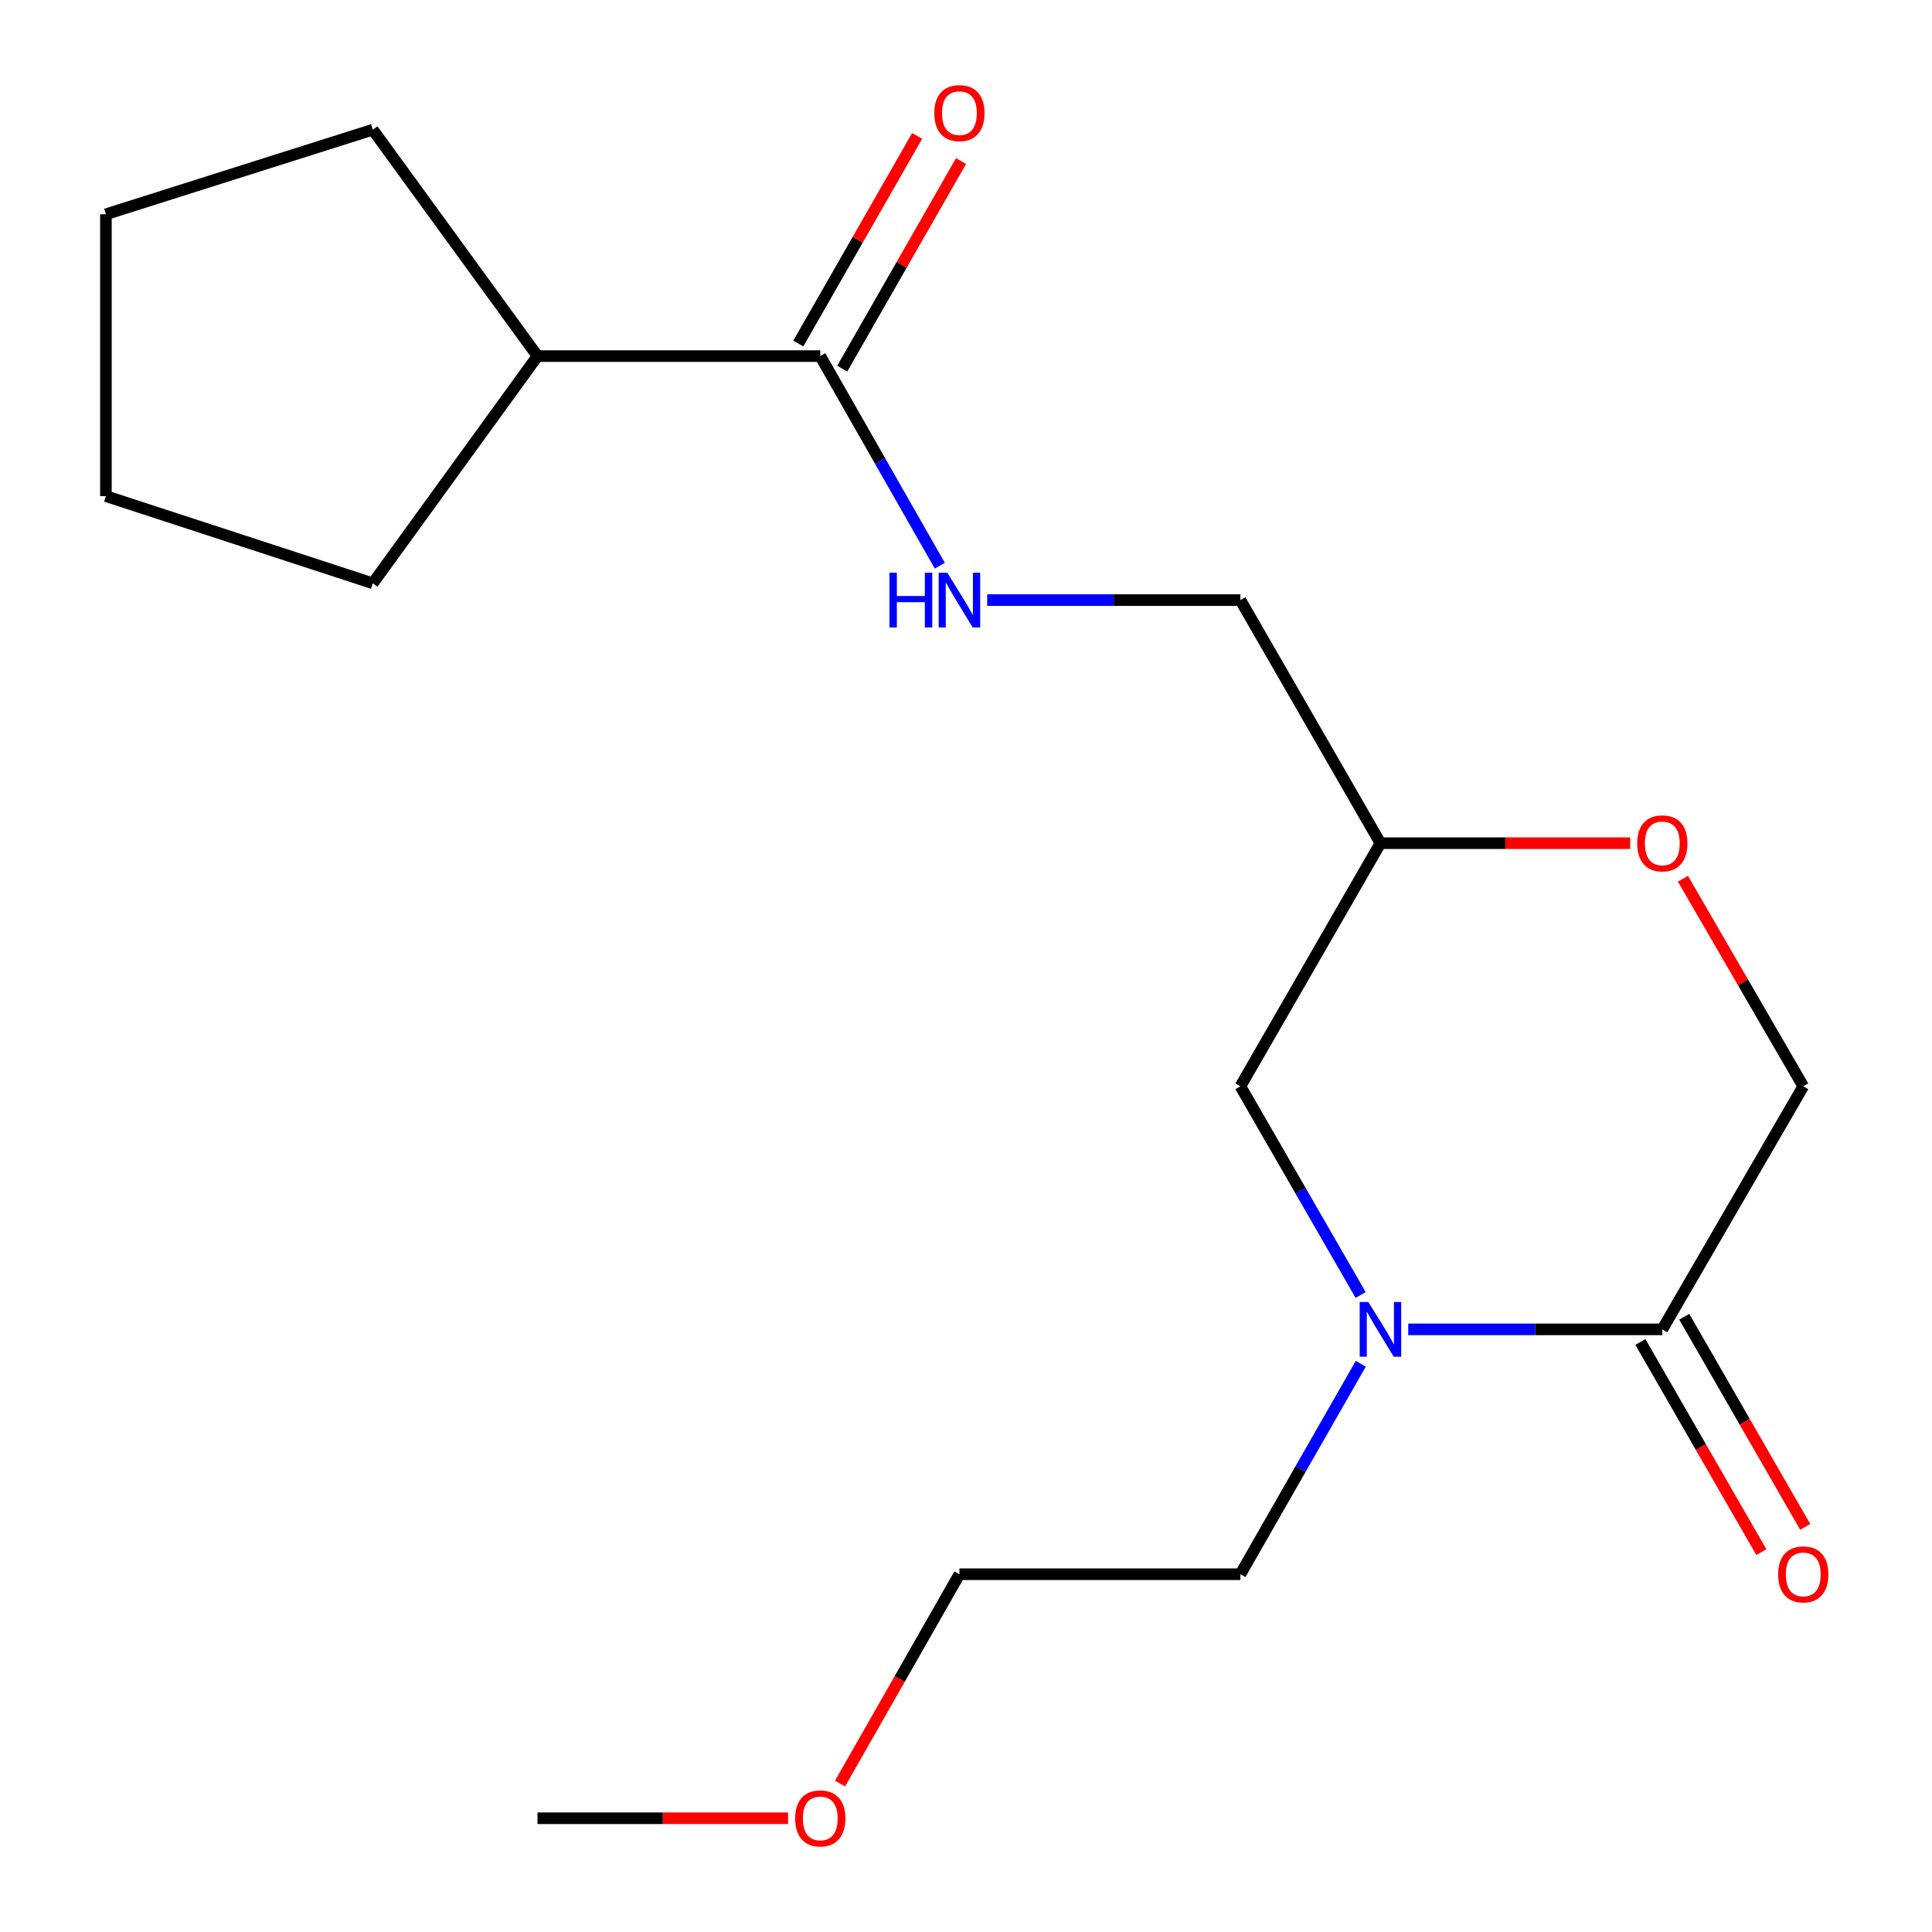 <?xml version='1.0' encoding='iso-8859-1'?>
<svg version='1.1' baseProfile='full'
              xmlns='http://www.w3.org/2000/svg'
                      xmlns:rdkit='http://www.rdkit.org/xml'
                      xmlns:xlink='http://www.w3.org/1999/xlink'
                  xml:space='preserve'
width='1000px' height='1000px' viewBox='0 0 1000 1000'>
<!-- END OF HEADER -->
<rect style='opacity:1.0;fill:#FFFFFF;stroke:none' width='1000' height='1000' x='0' y='0'> </rect>
<path class='bond-0' d='M 728.902,688.076 L 794.657,688.076' style='fill:none;fill-rule:evenodd;stroke:#0000FF;stroke-width:6px;stroke-linecap:butt;stroke-linejoin:miter;stroke-opacity:1' />
<path class='bond-0' d='M 794.657,688.076 L 860.411,688.076' style='fill:none;fill-rule:evenodd;stroke:#000000;stroke-width:6px;stroke-linecap:butt;stroke-linejoin:miter;stroke-opacity:1' />
<path class='bond-4' d='M 704.264,670.286 L 673.144,616.281' style='fill:none;fill-rule:evenodd;stroke:#0000FF;stroke-width:6px;stroke-linecap:butt;stroke-linejoin:miter;stroke-opacity:1' />
<path class='bond-4' d='M 673.144,616.281 L 642.025,562.277' style='fill:none;fill-rule:evenodd;stroke:#000000;stroke-width:6px;stroke-linecap:butt;stroke-linejoin:miter;stroke-opacity:1' />
<path class='bond-11' d='M 704.328,705.886 L 673.177,760.353' style='fill:none;fill-rule:evenodd;stroke:#0000FF;stroke-width:6px;stroke-linecap:butt;stroke-linejoin:miter;stroke-opacity:1' />
<path class='bond-11' d='M 673.177,760.353 L 642.025,814.82' style='fill:none;fill-rule:evenodd;stroke:#000000;stroke-width:6px;stroke-linecap:butt;stroke-linejoin:miter;stroke-opacity:1' />
<path class='bond-5' d='M 860.411,688.076 L 933.367,562.277' style='fill:none;fill-rule:evenodd;stroke:#000000;stroke-width:6px;stroke-linecap:butt;stroke-linejoin:miter;stroke-opacity:1' />
<path class='bond-7' d='M 849.059,694.61 L 880.364,748.994' style='fill:none;fill-rule:evenodd;stroke:#000000;stroke-width:6px;stroke-linecap:butt;stroke-linejoin:miter;stroke-opacity:1' />
<path class='bond-7' d='M 880.364,748.994 L 911.668,803.378' style='fill:none;fill-rule:evenodd;stroke:#FF0000;stroke-width:6px;stroke-linecap:butt;stroke-linejoin:miter;stroke-opacity:1' />
<path class='bond-7' d='M 871.763,681.541 L 903.067,735.926' style='fill:none;fill-rule:evenodd;stroke:#000000;stroke-width:6px;stroke-linecap:butt;stroke-linejoin:miter;stroke-opacity:1' />
<path class='bond-7' d='M 903.067,735.926 L 934.371,790.31' style='fill:none;fill-rule:evenodd;stroke:#FF0000;stroke-width:6px;stroke-linecap:butt;stroke-linejoin:miter;stroke-opacity:1' />
<path class='bond-1' d='M 424.57,184.314 L 455.508,238.564' style='fill:none;fill-rule:evenodd;stroke:#000000;stroke-width:6px;stroke-linecap:butt;stroke-linejoin:miter;stroke-opacity:1' />
<path class='bond-1' d='M 455.508,238.564 L 486.446,292.813' style='fill:none;fill-rule:evenodd;stroke:#0000FF;stroke-width:6px;stroke-linecap:butt;stroke-linejoin:miter;stroke-opacity:1' />
<path class='bond-8' d='M 435.938,190.821 L 466.689,137.092' style='fill:none;fill-rule:evenodd;stroke:#000000;stroke-width:6px;stroke-linecap:butt;stroke-linejoin:miter;stroke-opacity:1' />
<path class='bond-8' d='M 466.689,137.092 L 497.44,83.364' style='fill:none;fill-rule:evenodd;stroke:#FF0000;stroke-width:6px;stroke-linecap:butt;stroke-linejoin:miter;stroke-opacity:1' />
<path class='bond-8' d='M 413.202,177.808 L 443.953,124.08' style='fill:none;fill-rule:evenodd;stroke:#000000;stroke-width:6px;stroke-linecap:butt;stroke-linejoin:miter;stroke-opacity:1' />
<path class='bond-8' d='M 443.953,124.08 L 474.704,70.351' style='fill:none;fill-rule:evenodd;stroke:#FF0000;stroke-width:6px;stroke-linecap:butt;stroke-linejoin:miter;stroke-opacity:1' />
<path class='bond-9' d='M 424.57,184.314 L 278.208,184.314' style='fill:none;fill-rule:evenodd;stroke:#000000;stroke-width:6px;stroke-linecap:butt;stroke-linejoin:miter;stroke-opacity:1' />
<path class='bond-2' d='M 510.97,310.608 L 576.497,310.608' style='fill:none;fill-rule:evenodd;stroke:#0000FF;stroke-width:6px;stroke-linecap:butt;stroke-linejoin:miter;stroke-opacity:1' />
<path class='bond-2' d='M 576.497,310.608 L 642.025,310.608' style='fill:none;fill-rule:evenodd;stroke:#000000;stroke-width:6px;stroke-linecap:butt;stroke-linejoin:miter;stroke-opacity:1' />
<path class='bond-3' d='M 843.764,436.435 L 779.139,436.435' style='fill:none;fill-rule:evenodd;stroke:#FF0000;stroke-width:6px;stroke-linecap:butt;stroke-linejoin:miter;stroke-opacity:1' />
<path class='bond-3' d='M 779.139,436.435 L 714.515,436.435' style='fill:none;fill-rule:evenodd;stroke:#000000;stroke-width:6px;stroke-linecap:butt;stroke-linejoin:miter;stroke-opacity:1' />
<path class='bond-19' d='M 871.076,454.832 L 902.221,508.554' style='fill:none;fill-rule:evenodd;stroke:#FF0000;stroke-width:6px;stroke-linecap:butt;stroke-linejoin:miter;stroke-opacity:1' />
<path class='bond-19' d='M 902.221,508.554 L 933.367,562.277' style='fill:none;fill-rule:evenodd;stroke:#000000;stroke-width:6px;stroke-linecap:butt;stroke-linejoin:miter;stroke-opacity:1' />
<path class='bond-6' d='M 642.025,562.277 L 714.515,436.435' style='fill:none;fill-rule:evenodd;stroke:#000000;stroke-width:6px;stroke-linecap:butt;stroke-linejoin:miter;stroke-opacity:1' />
<path class='bond-10' d='M 714.515,436.435 L 642.025,310.608' style='fill:none;fill-rule:evenodd;stroke:#000000;stroke-width:6px;stroke-linecap:butt;stroke-linejoin:miter;stroke-opacity:1' />
<path class='bond-13' d='M 278.208,184.314 L 192.955,67.132' style='fill:none;fill-rule:evenodd;stroke:#000000;stroke-width:6px;stroke-linecap:butt;stroke-linejoin:miter;stroke-opacity:1' />
<path class='bond-14' d='M 278.208,184.314 L 192.955,301.919' style='fill:none;fill-rule:evenodd;stroke:#000000;stroke-width:6px;stroke-linecap:butt;stroke-linejoin:miter;stroke-opacity:1' />
<path class='bond-15' d='M 642.025,814.82 L 496.594,814.82' style='fill:none;fill-rule:evenodd;stroke:#000000;stroke-width:6px;stroke-linecap:butt;stroke-linejoin:miter;stroke-opacity:1' />
<path class='bond-12' d='M 434.809,923.173 L 465.701,868.996' style='fill:none;fill-rule:evenodd;stroke:#FF0000;stroke-width:6px;stroke-linecap:butt;stroke-linejoin:miter;stroke-opacity:1' />
<path class='bond-12' d='M 465.701,868.996 L 496.594,814.82' style='fill:none;fill-rule:evenodd;stroke:#000000;stroke-width:6px;stroke-linecap:butt;stroke-linejoin:miter;stroke-opacity:1' />
<path class='bond-16' d='M 407.911,941.128 L 343.06,941.128' style='fill:none;fill-rule:evenodd;stroke:#FF0000;stroke-width:6px;stroke-linecap:butt;stroke-linejoin:miter;stroke-opacity:1' />
<path class='bond-16' d='M 343.06,941.128 L 278.208,941.128' style='fill:none;fill-rule:evenodd;stroke:#000000;stroke-width:6px;stroke-linecap:butt;stroke-linejoin:miter;stroke-opacity:1' />
<path class='bond-17' d='M 192.955,67.132 L 54.816,110.908' style='fill:none;fill-rule:evenodd;stroke:#000000;stroke-width:6px;stroke-linecap:butt;stroke-linejoin:miter;stroke-opacity:1' />
<path class='bond-18' d='M 192.955,301.919 L 54.816,256.79' style='fill:none;fill-rule:evenodd;stroke:#000000;stroke-width:6px;stroke-linecap:butt;stroke-linejoin:miter;stroke-opacity:1' />
<path class='bond-20' d='M 54.816,110.908 L 54.816,256.79' style='fill:none;fill-rule:evenodd;stroke:#000000;stroke-width:6px;stroke-linecap:butt;stroke-linejoin:miter;stroke-opacity:1' />
<path  class='atom-0' d='M 708.255 673.916
L 717.535 688.916
Q 718.455 690.396, 719.935 693.076
Q 721.415 695.756, 721.495 695.916
L 721.495 673.916
L 725.255 673.916
L 725.255 702.236
L 721.375 702.236
L 711.415 685.836
Q 710.255 683.916, 709.015 681.716
Q 707.815 679.516, 707.455 678.836
L 707.455 702.236
L 703.775 702.236
L 703.775 673.916
L 708.255 673.916
' fill='#0000FF'/>
<path  class='atom-3' d='M 460.374 296.448
L 464.214 296.448
L 464.214 308.488
L 478.694 308.488
L 478.694 296.448
L 482.534 296.448
L 482.534 324.768
L 478.694 324.768
L 478.694 311.688
L 464.214 311.688
L 464.214 324.768
L 460.374 324.768
L 460.374 296.448
' fill='#0000FF'/>
<path  class='atom-3' d='M 490.334 296.448
L 499.614 311.448
Q 500.534 312.928, 502.014 315.608
Q 503.494 318.288, 503.574 318.448
L 503.574 296.448
L 507.334 296.448
L 507.334 324.768
L 503.454 324.768
L 493.494 308.368
Q 492.334 306.448, 491.094 304.248
Q 489.894 302.048, 489.534 301.368
L 489.534 324.768
L 485.854 324.768
L 485.854 296.448
L 490.334 296.448
' fill='#0000FF'/>
<path  class='atom-4' d='M 847.411 436.515
Q 847.411 429.715, 850.771 425.915
Q 854.131 422.115, 860.411 422.115
Q 866.691 422.115, 870.051 425.915
Q 873.411 429.715, 873.411 436.515
Q 873.411 443.395, 870.011 447.315
Q 866.611 451.195, 860.411 451.195
Q 854.171 451.195, 850.771 447.315
Q 847.411 443.435, 847.411 436.515
M 860.411 447.995
Q 864.731 447.995, 867.051 445.115
Q 869.411 442.195, 869.411 436.515
Q 869.411 430.955, 867.051 428.155
Q 864.731 425.315, 860.411 425.315
Q 856.091 425.315, 853.731 428.115
Q 851.411 430.915, 851.411 436.515
Q 851.411 442.235, 853.731 445.115
Q 856.091 447.995, 860.411 447.995
' fill='#FF0000'/>
<path  class='atom-8' d='M 920.367 814.9
Q 920.367 808.1, 923.727 804.3
Q 927.087 800.5, 933.367 800.5
Q 939.647 800.5, 943.007 804.3
Q 946.367 808.1, 946.367 814.9
Q 946.367 821.78, 942.967 825.7
Q 939.567 829.58, 933.367 829.58
Q 927.127 829.58, 923.727 825.7
Q 920.367 821.82, 920.367 814.9
M 933.367 826.38
Q 937.687 826.38, 940.007 823.5
Q 942.367 820.58, 942.367 814.9
Q 942.367 809.34, 940.007 806.54
Q 937.687 803.7, 933.367 803.7
Q 929.047 803.7, 926.687 806.5
Q 924.367 809.3, 924.367 814.9
Q 924.367 820.62, 926.687 823.5
Q 929.047 826.38, 933.367 826.38
' fill='#FF0000'/>
<path  class='atom-9' d='M 483.594 58.552
Q 483.594 51.752, 486.954 47.952
Q 490.314 44.152, 496.594 44.152
Q 502.874 44.152, 506.234 47.952
Q 509.594 51.752, 509.594 58.552
Q 509.594 65.432, 506.194 69.352
Q 502.794 73.232, 496.594 73.232
Q 490.354 73.232, 486.954 69.352
Q 483.594 65.472, 483.594 58.552
M 496.594 70.032
Q 500.914 70.032, 503.234 67.152
Q 505.594 64.232, 505.594 58.552
Q 505.594 52.992, 503.234 50.192
Q 500.914 47.352, 496.594 47.352
Q 492.274 47.352, 489.914 50.152
Q 487.594 52.952, 487.594 58.552
Q 487.594 64.272, 489.914 67.152
Q 492.274 70.032, 496.594 70.032
' fill='#FF0000'/>
<path  class='atom-13' d='M 411.57 941.208
Q 411.57 934.408, 414.93 930.608
Q 418.29 926.808, 424.57 926.808
Q 430.85 926.808, 434.21 930.608
Q 437.57 934.408, 437.57 941.208
Q 437.57 948.088, 434.17 952.008
Q 430.77 955.888, 424.57 955.888
Q 418.33 955.888, 414.93 952.008
Q 411.57 948.128, 411.57 941.208
M 424.57 952.688
Q 428.89 952.688, 431.21 949.808
Q 433.57 946.888, 433.57 941.208
Q 433.57 935.648, 431.21 932.848
Q 428.89 930.008, 424.57 930.008
Q 420.25 930.008, 417.89 932.808
Q 415.57 935.608, 415.57 941.208
Q 415.57 946.928, 417.89 949.808
Q 420.25 952.688, 424.57 952.688
' fill='#FF0000'/>
</svg>
